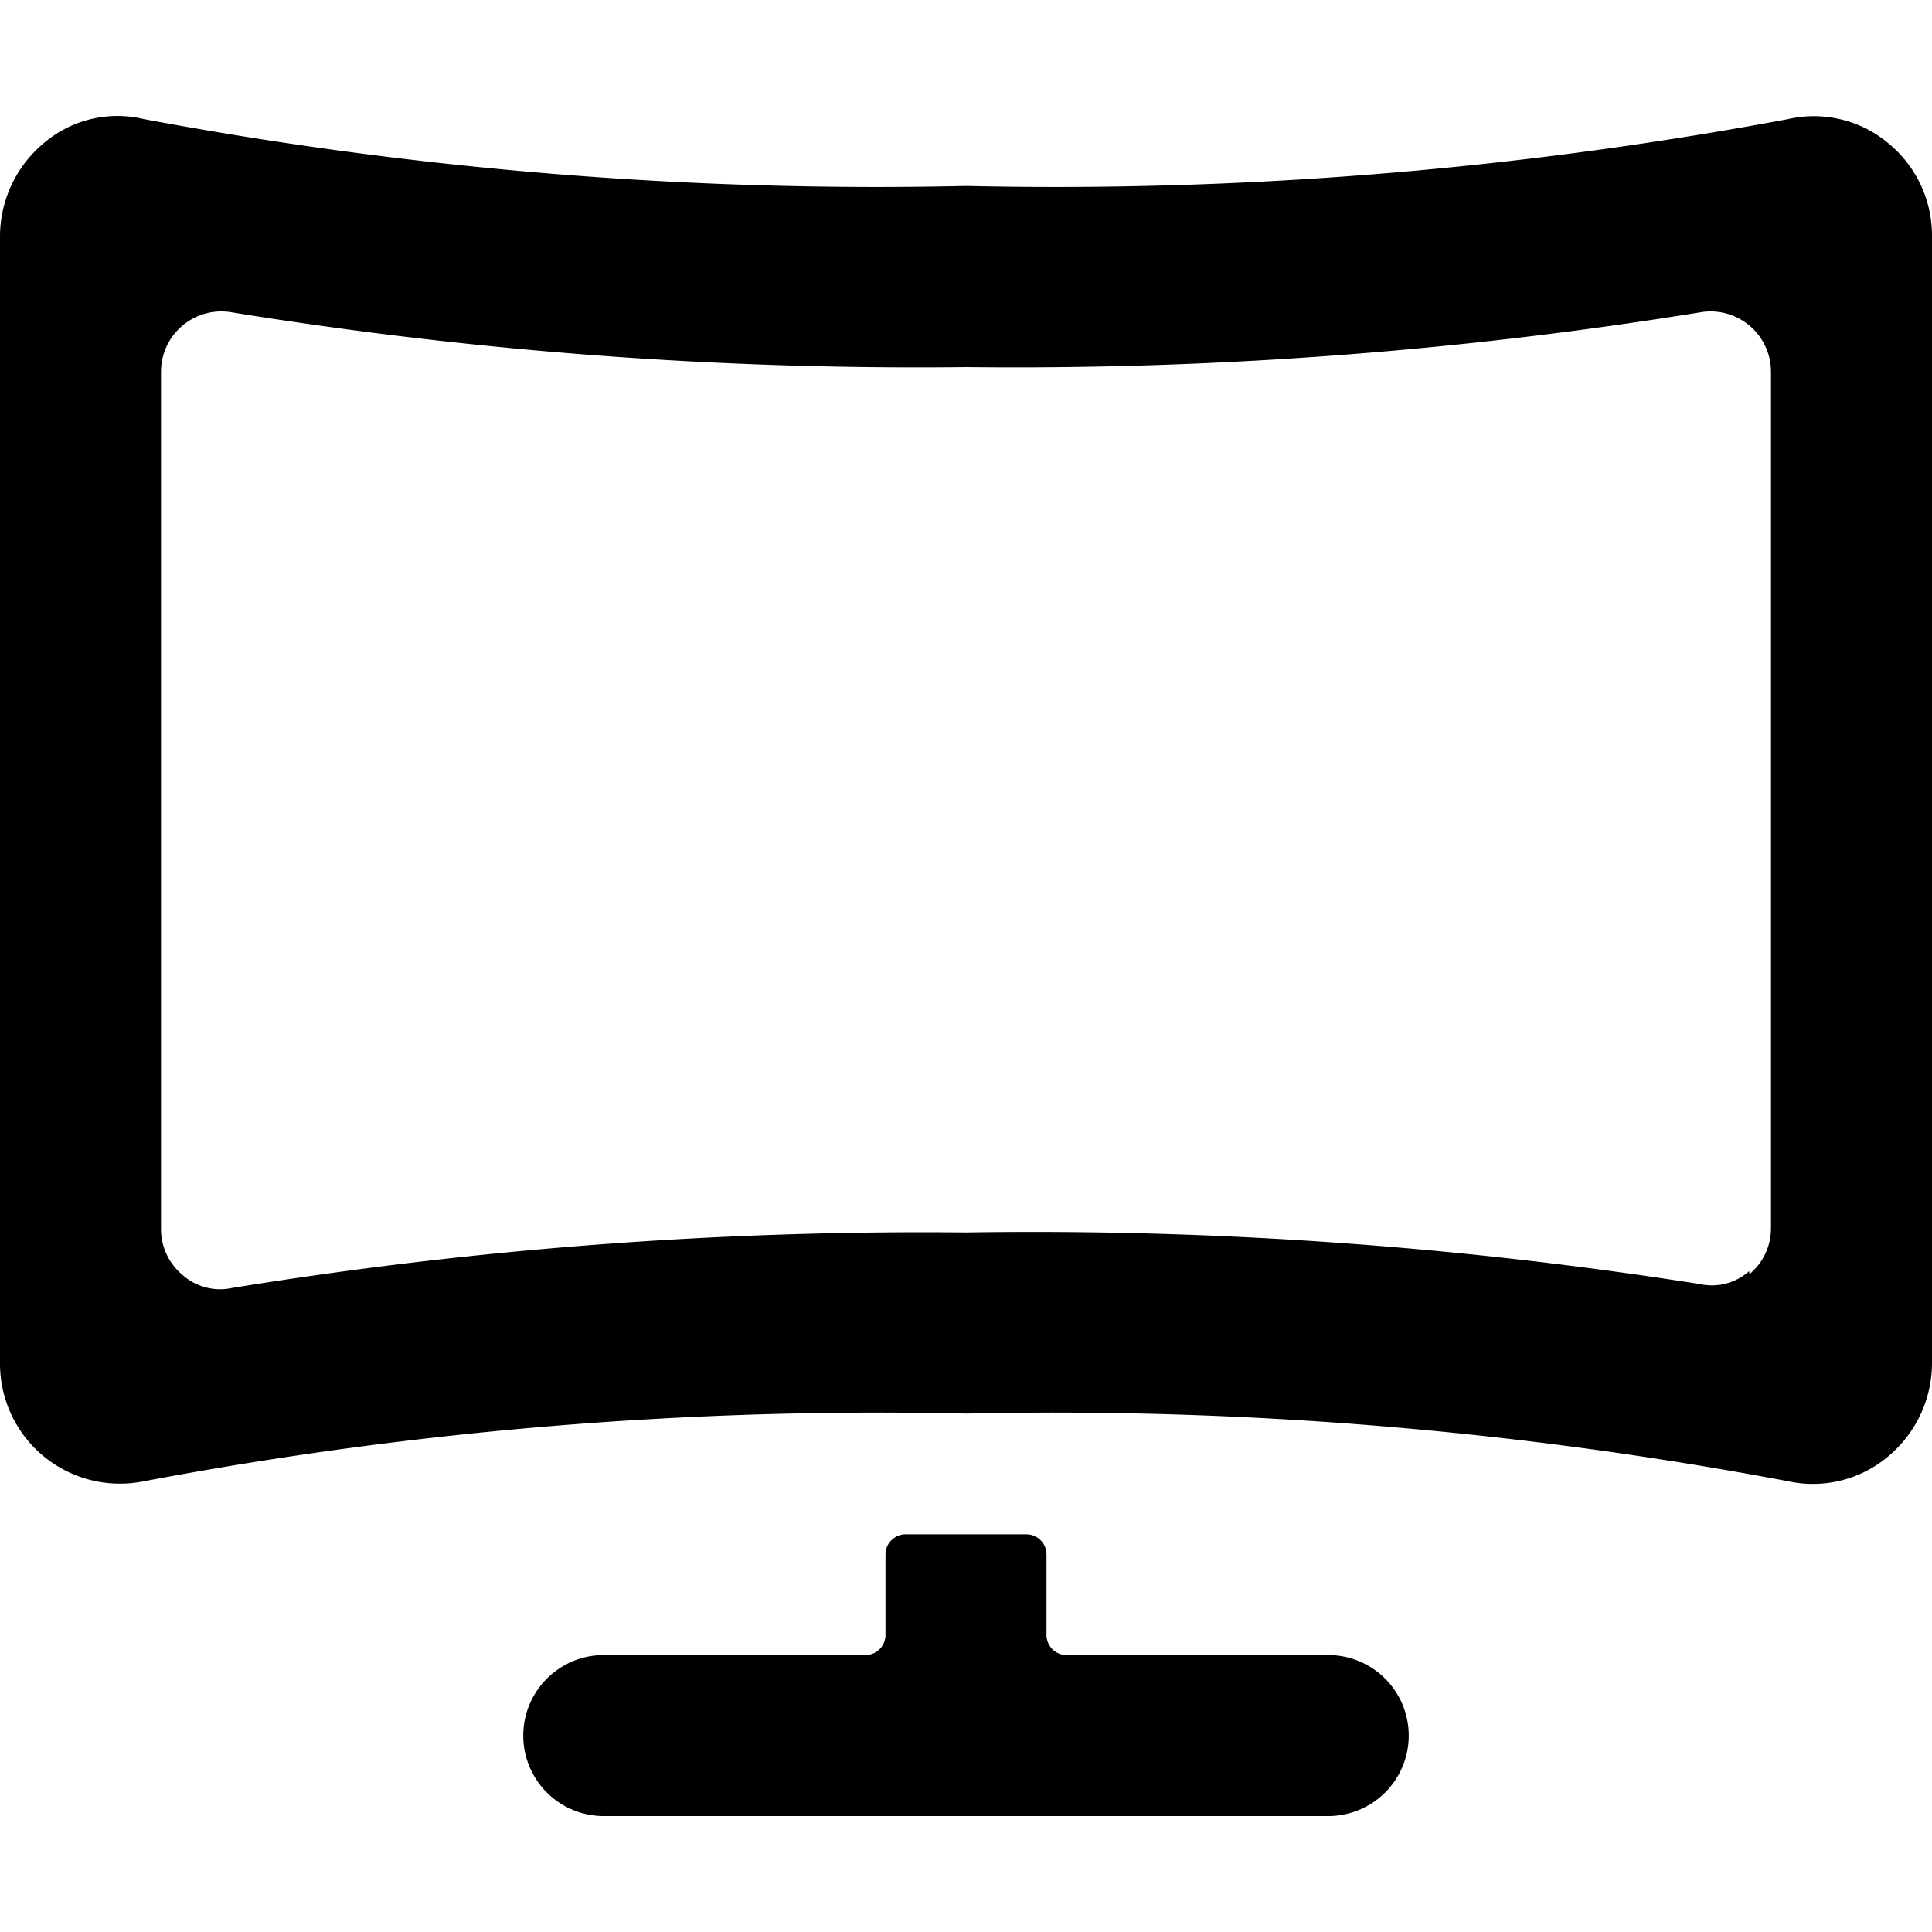 <svg xmlns="http://www.w3.org/2000/svg" viewBox="0 0 24 24"><g><path d="M17.5 21.56a1 1 0 0 0 -1 -1h-3.25a0.25 0.25 0 0 1 -0.25 -0.25v-1a0.25 0.25 0 0 0 -0.25 -0.25h-1.5a0.25 0.25 0 0 0 -0.25 0.25v1a0.25 0.25 0 0 1 -0.25 0.25H7.5a1 1 0 0 0 0 2h9a1 1 0 0 0 1 -1Z" fill="#000000" stroke-width="1"></path><path d="M23.47 1.79a1.44 1.44 0 0 0 -1.26 -0.31A49.56 49.56 0 0 1 12 2.31a49.56 49.56 0 0 1 -10.21 -0.83 1.41 1.41 0 0 0 -1.26 0.31A1.51 1.51 0 0 0 0 2.94v14a1.49 1.49 0 0 0 1.79 1.46A49.22 49.22 0 0 1 12 17.56a49.22 49.22 0 0 1 10.21 0.84 1.45 1.45 0 0 0 1.26 -0.32 1.51 1.51 0 0 0 0.53 -1.15v-14a1.48 1.48 0 0 0 -0.53 -1.14Zm-1.74 14a0.7 0.7 0 0 1 -0.62 0.16 53.38 53.38 0 0 0 -9.11 -0.64 53.67 53.67 0 0 0 -9.12 0.69 0.7 0.7 0 0 1 -0.61 -0.16 0.74 0.74 0 0 1 -0.27 -0.58V4.62a0.75 0.75 0 0 1 0.88 -0.74 53.31 53.31 0 0 0 9.12 0.68 53.31 53.31 0 0 0 9.12 -0.68 0.75 0.75 0 0 1 0.88 0.74v10.64a0.74 0.74 0 0 1 -0.27 0.57Z" fill="#000000" stroke-width="1"></path></g></svg>
